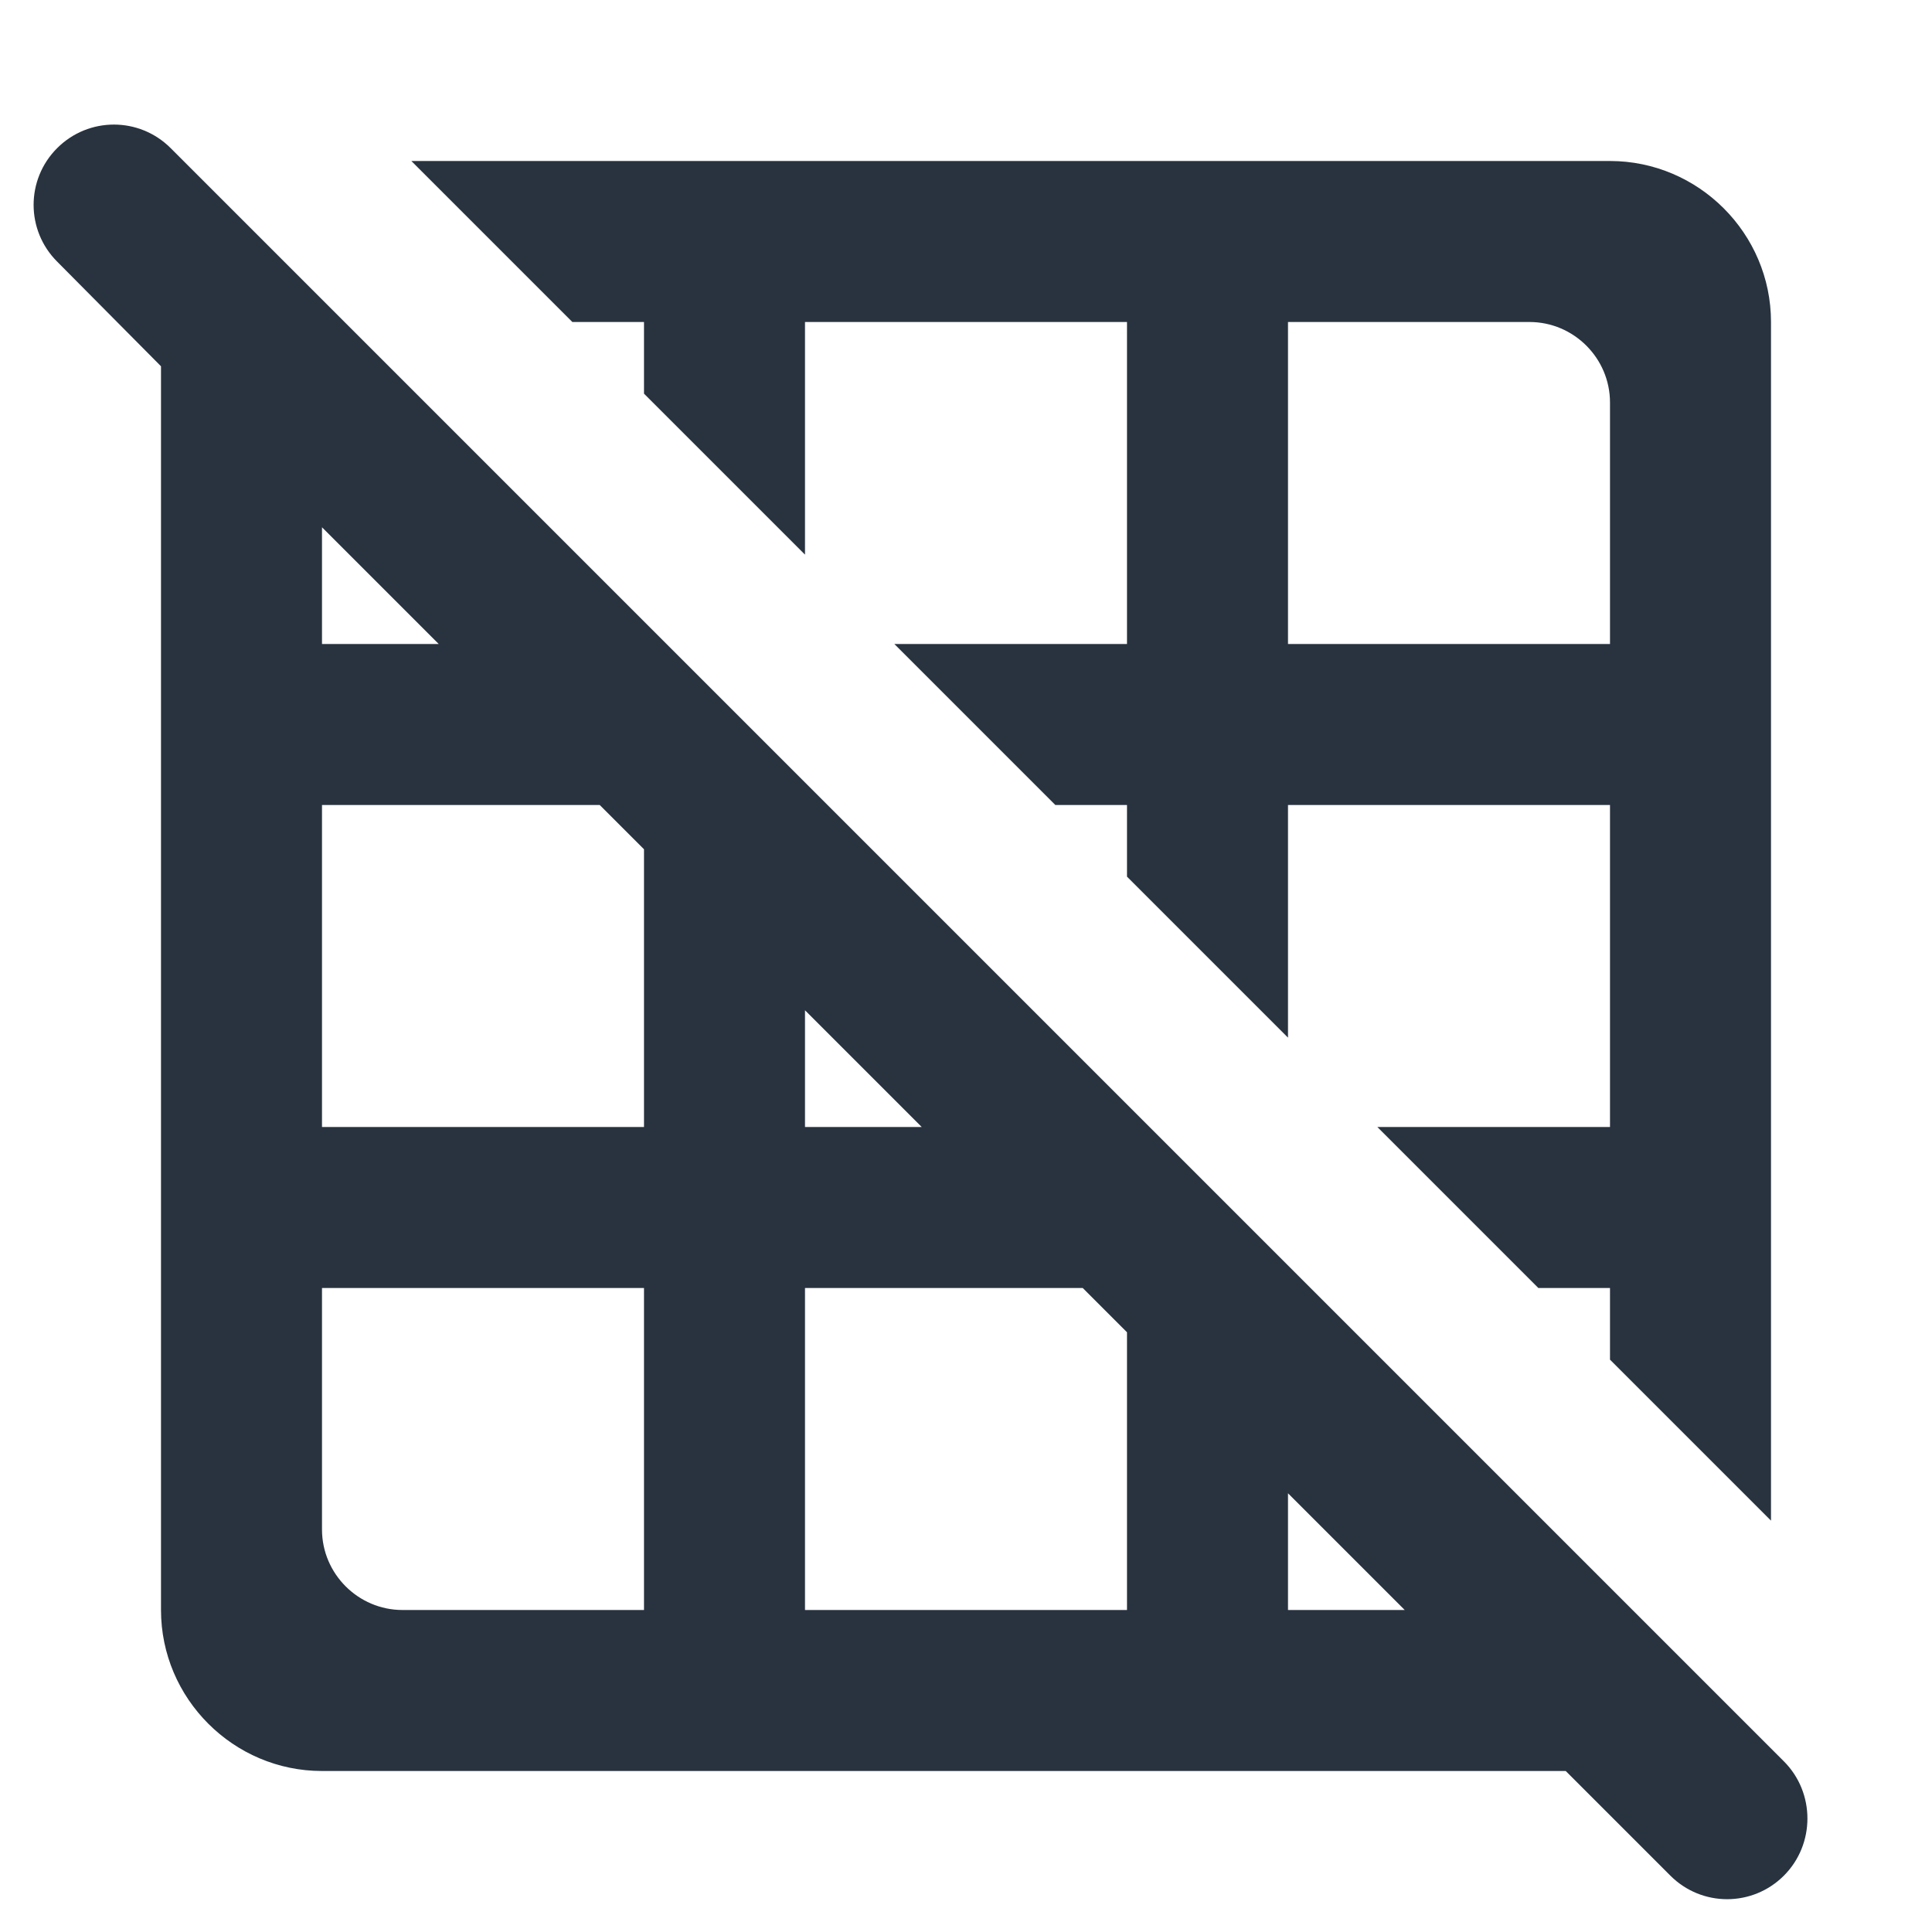 <svg xmlns="http://www.w3.org/2000/svg" width="24" height="24" viewBox="0 0 24 24">
  <g fill="none" fill-rule="evenodd">
    <rect width="24" height="24"/>
    <path fill="#28333F" d="M8,4 L8,4.89 L10,6.89 L10,4 L14,4 L14,8 L11.11,8 L13.11,10 L14,10 L14,10.89 L16,12.89 L16,10 L20,10 L20,14 L17.11,14 L19.11,16 L20,16 L20,16.89 L22,18.89 L22,4 C22,2.9 21.1,2 20,2 L5.11,2 L7.11,4 L8,4 Z M16,4 L19,4 C19.55,4 20,4.45 20,5 L20,8 L16,8 L16,4 Z M22.16,21.88 L2.12,1.84 C1.73,1.45 1.1,1.45 0.71,1.84 C0.32,2.23 0.32,2.86 0.71,3.25 L2,4.55 L2,20 C2,21.1 2.9,22 4,22 L19.45,22 L20.75,23.3 C21.14,23.69 21.77,23.69 22.16,23.3 C22.55,22.91 22.55,22.27 22.16,21.88 Z M10,12.55 L11.45,14 L10,14 L10,12.55 Z M4,6.55 L5.45,8 L4,8 L4,6.55 Z M8,20 L5,20 C4.45,20 4,19.55 4,19 L4,16 L8,16 L8,20 Z M8,14 L4,14 L4,10 L7.45,10 L8,10.55 L8,14 Z M14,20 L10,20 L10,16 L13.45,16 L14,16.55 L14,20 Z M16,20 L16,18.55 L17.45,20 L16,20 Z"/>
  </g>
</svg>

